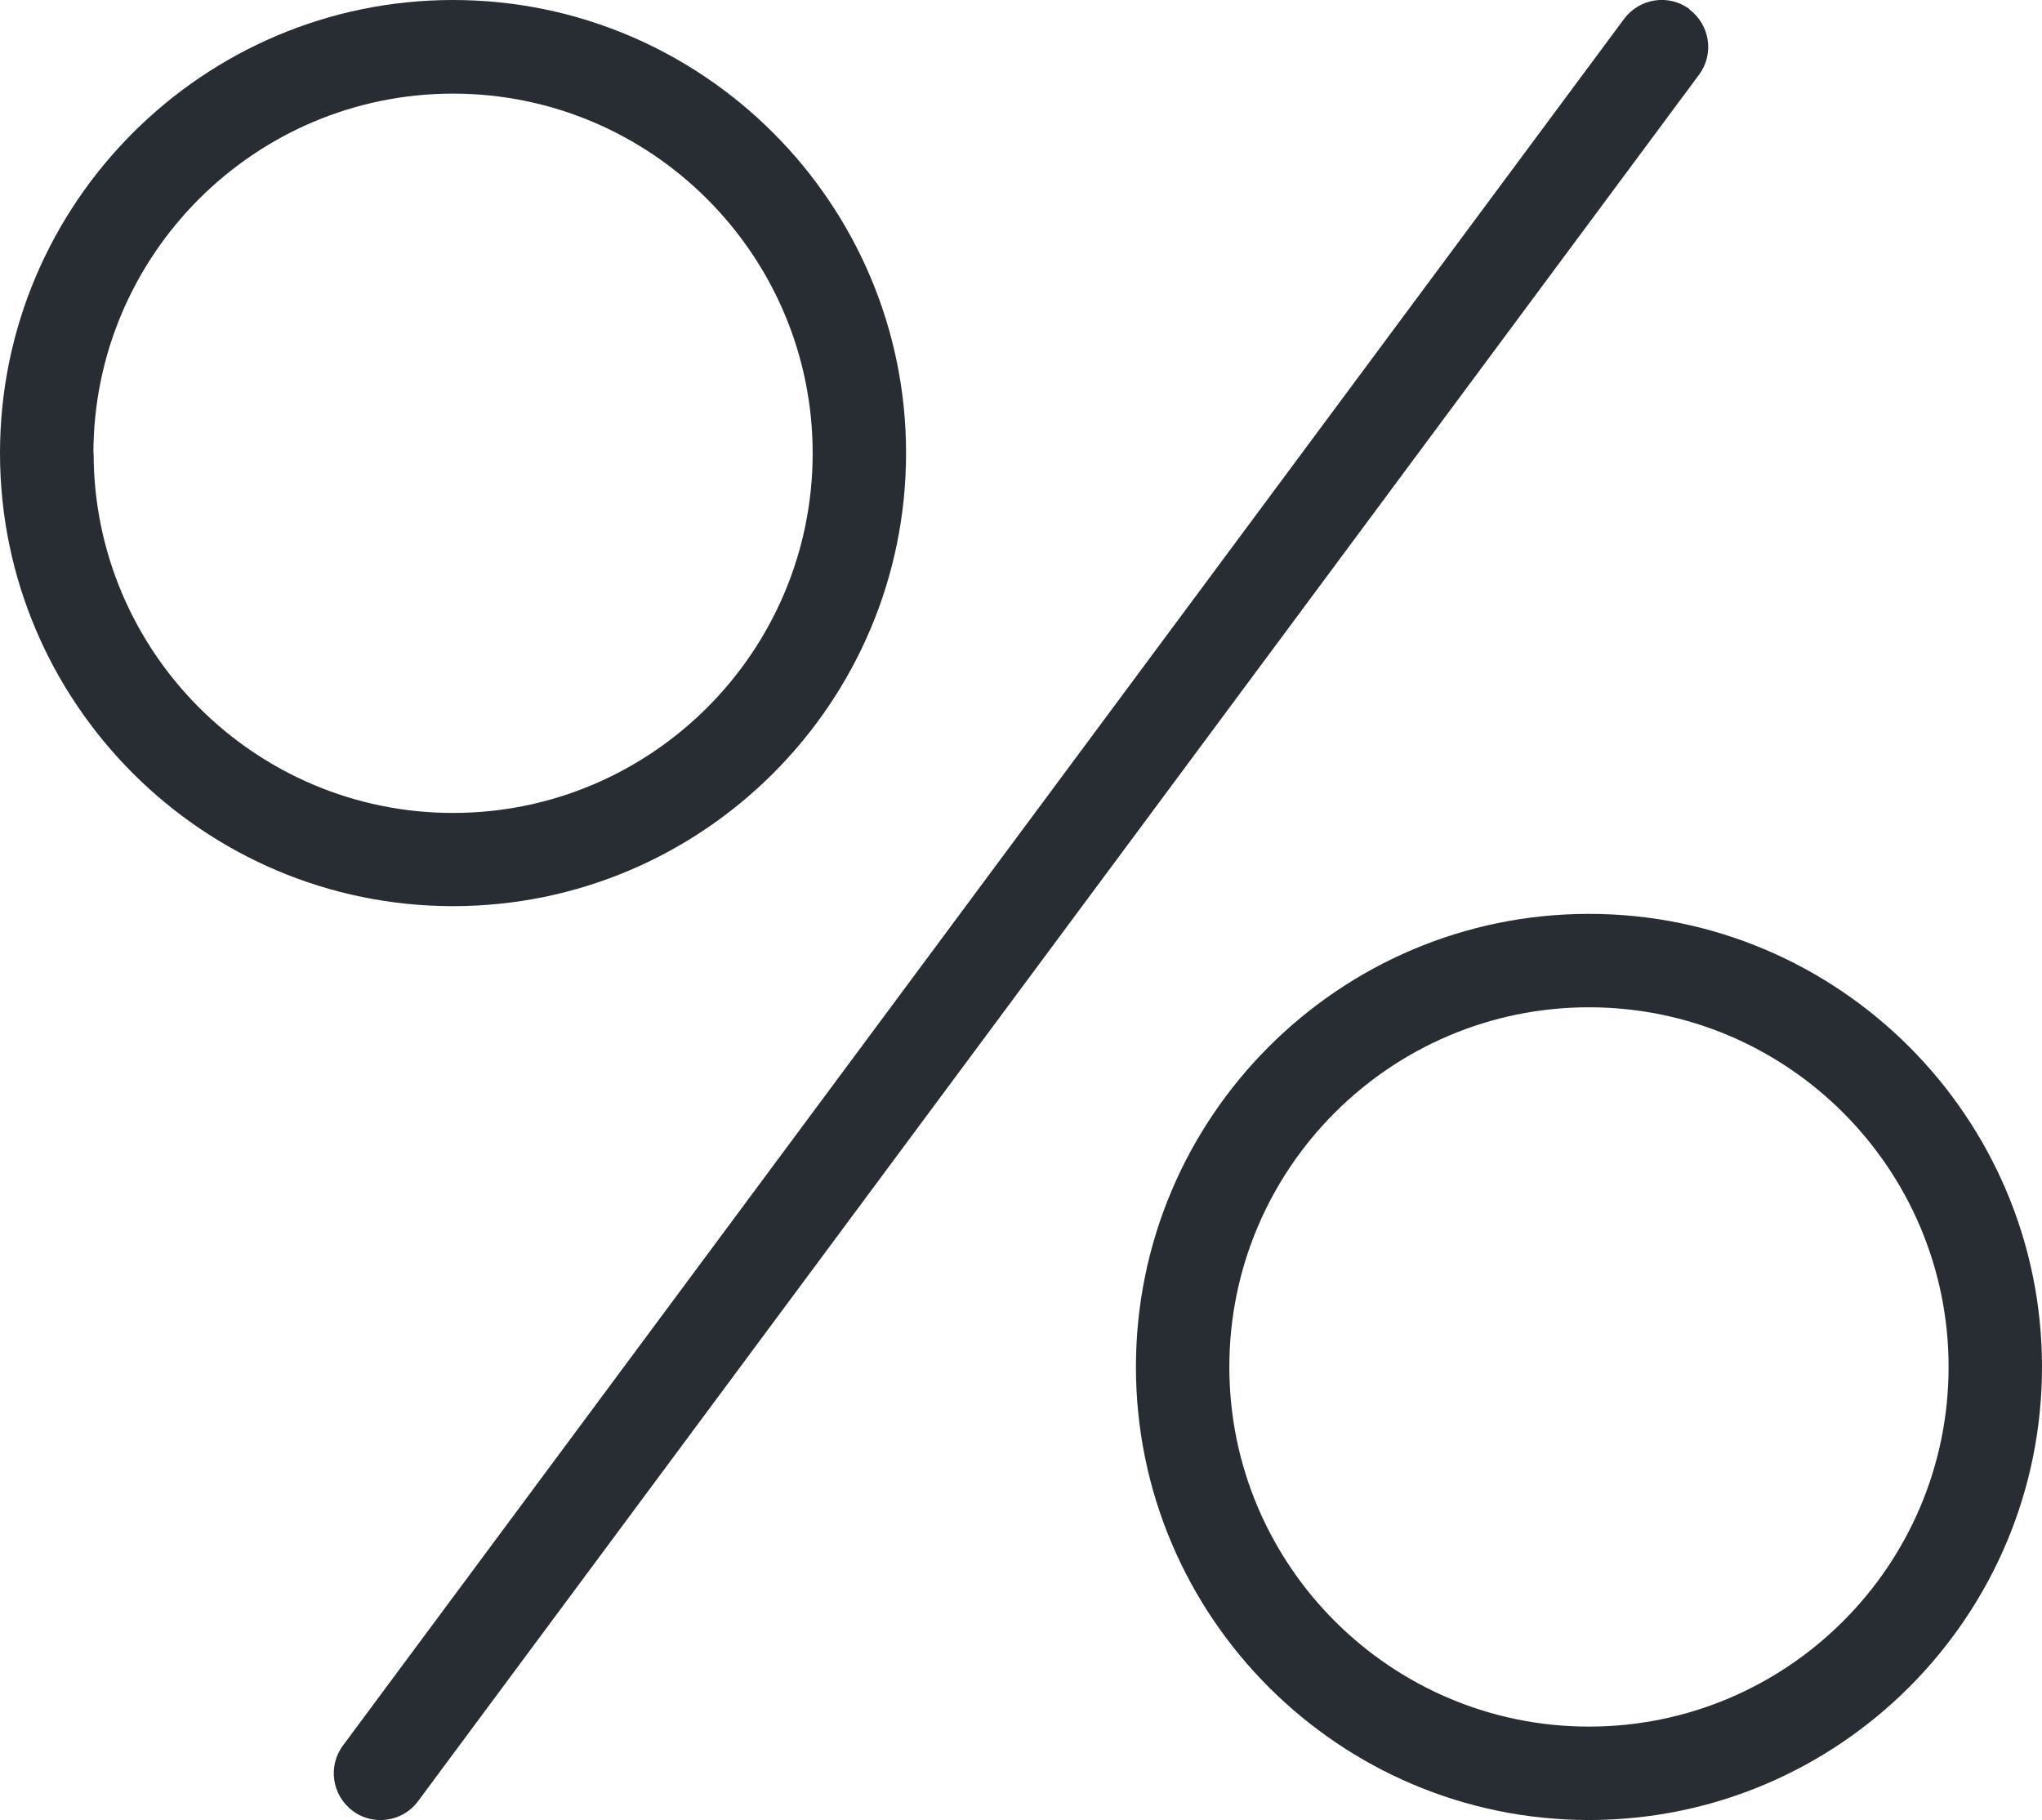 <?xml version="1.0" encoding="UTF-8"?>
<svg id="Layer_1" data-name="Layer 1" xmlns="http://www.w3.org/2000/svg" viewBox="0 0 100.56 89.63">
  <defs>
    <style>
      .cls-1 {
        fill: #282d33;
      }
    </style>
  </defs>
  <path class="cls-1" d="M44.62,22.31C44.62,10.01,34.61,0,22.31,0S0,10.01,0,22.31s10.01,22.31,22.31,22.31,22.31-10.01,22.31-22.31Zm-40.02,0C4.61,12.55,12.55,4.61,22.31,4.61s17.71,7.94,17.71,17.71-7.94,17.71-17.71,17.71S4.61,32.08,4.61,22.31Z"/>
  <path class="cls-1" d="M78.25,45c-12.3,0-22.31,10.01-22.31,22.31s10.01,22.31,22.31,22.31,22.31-10.01,22.31-22.31-10.01-22.31-22.31-22.31Zm0,40.02c-9.76,0-17.71-7.94-17.71-17.71s7.94-17.71,17.71-17.71,17.71,7.94,17.71,17.71-7.94,17.71-17.71,17.71Z"/>
  <path class="cls-1" d="M83.2,.45c-1.02-.76-2.46-.54-3.22,.48L16.89,85.95c-.76,1.02-.54,2.46,.48,3.22,.41,.31,.89,.45,1.37,.45,.7,0,1.4-.32,1.85-.93L83.67,3.68c.76-1.02,.54-2.46-.48-3.22Z"/>
</svg>